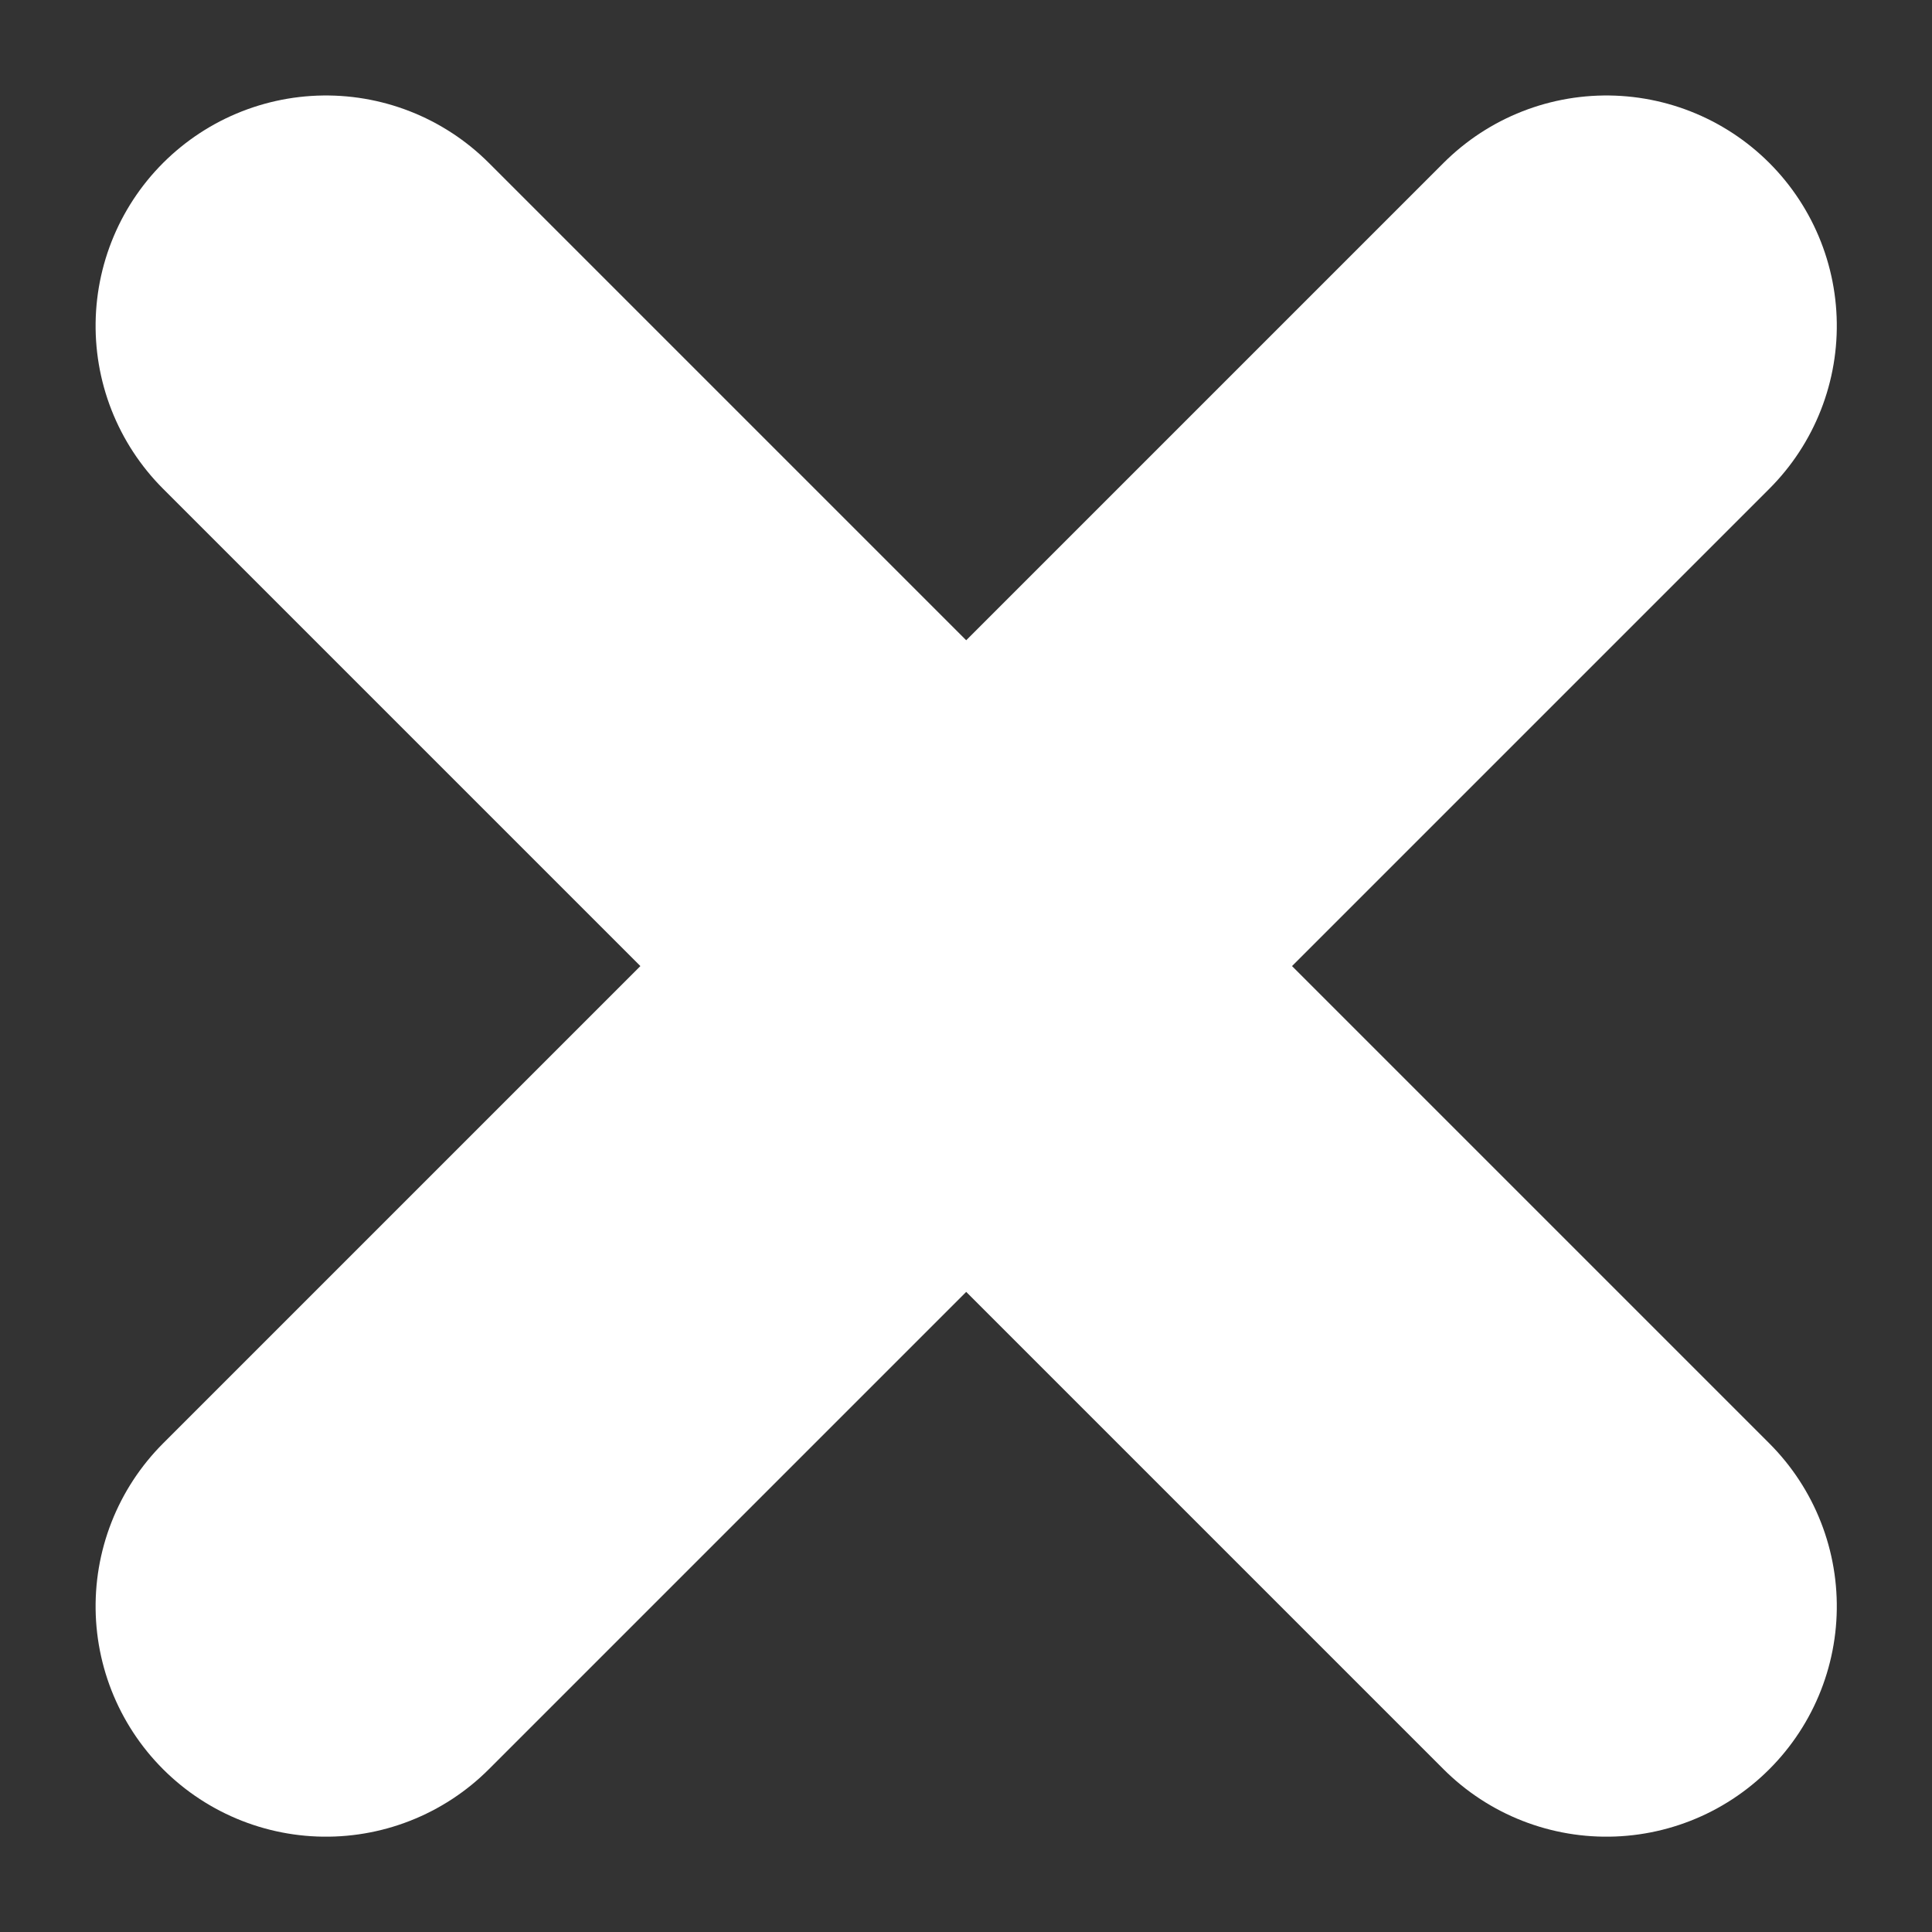 <svg xmlns="http://www.w3.org/2000/svg" width="12.579" height="12.579" viewBox="0 0 12.579 12.579">
  <rect x="0" y="0" width="12.579" height="12.579" fill="#333333" stroke="none"/>
  <g id="close-x-white-plain" transform="translate(-448.085 20.915)">
    <g id="Icon_feather-plus" data-name="Icon feather-plus" transform="translate(446.039 -14.625) rotate(-45)">
      <path id="Path_76073" data-name="Path 76073" d="M0,0V11.79" transform="translate(5.895 0)" fill="none" stroke="#fff" stroke-linecap="round" stroke-linejoin="round" stroke-width="3"/>
      <path id="Path_76074" data-name="Path 76074" d="M0,0H11.79" transform="translate(0 5.895)" fill="none" stroke="#fff" stroke-linecap="round" stroke-linejoin="round" stroke-width="3"/>
    </g>
  </g>
</svg>
